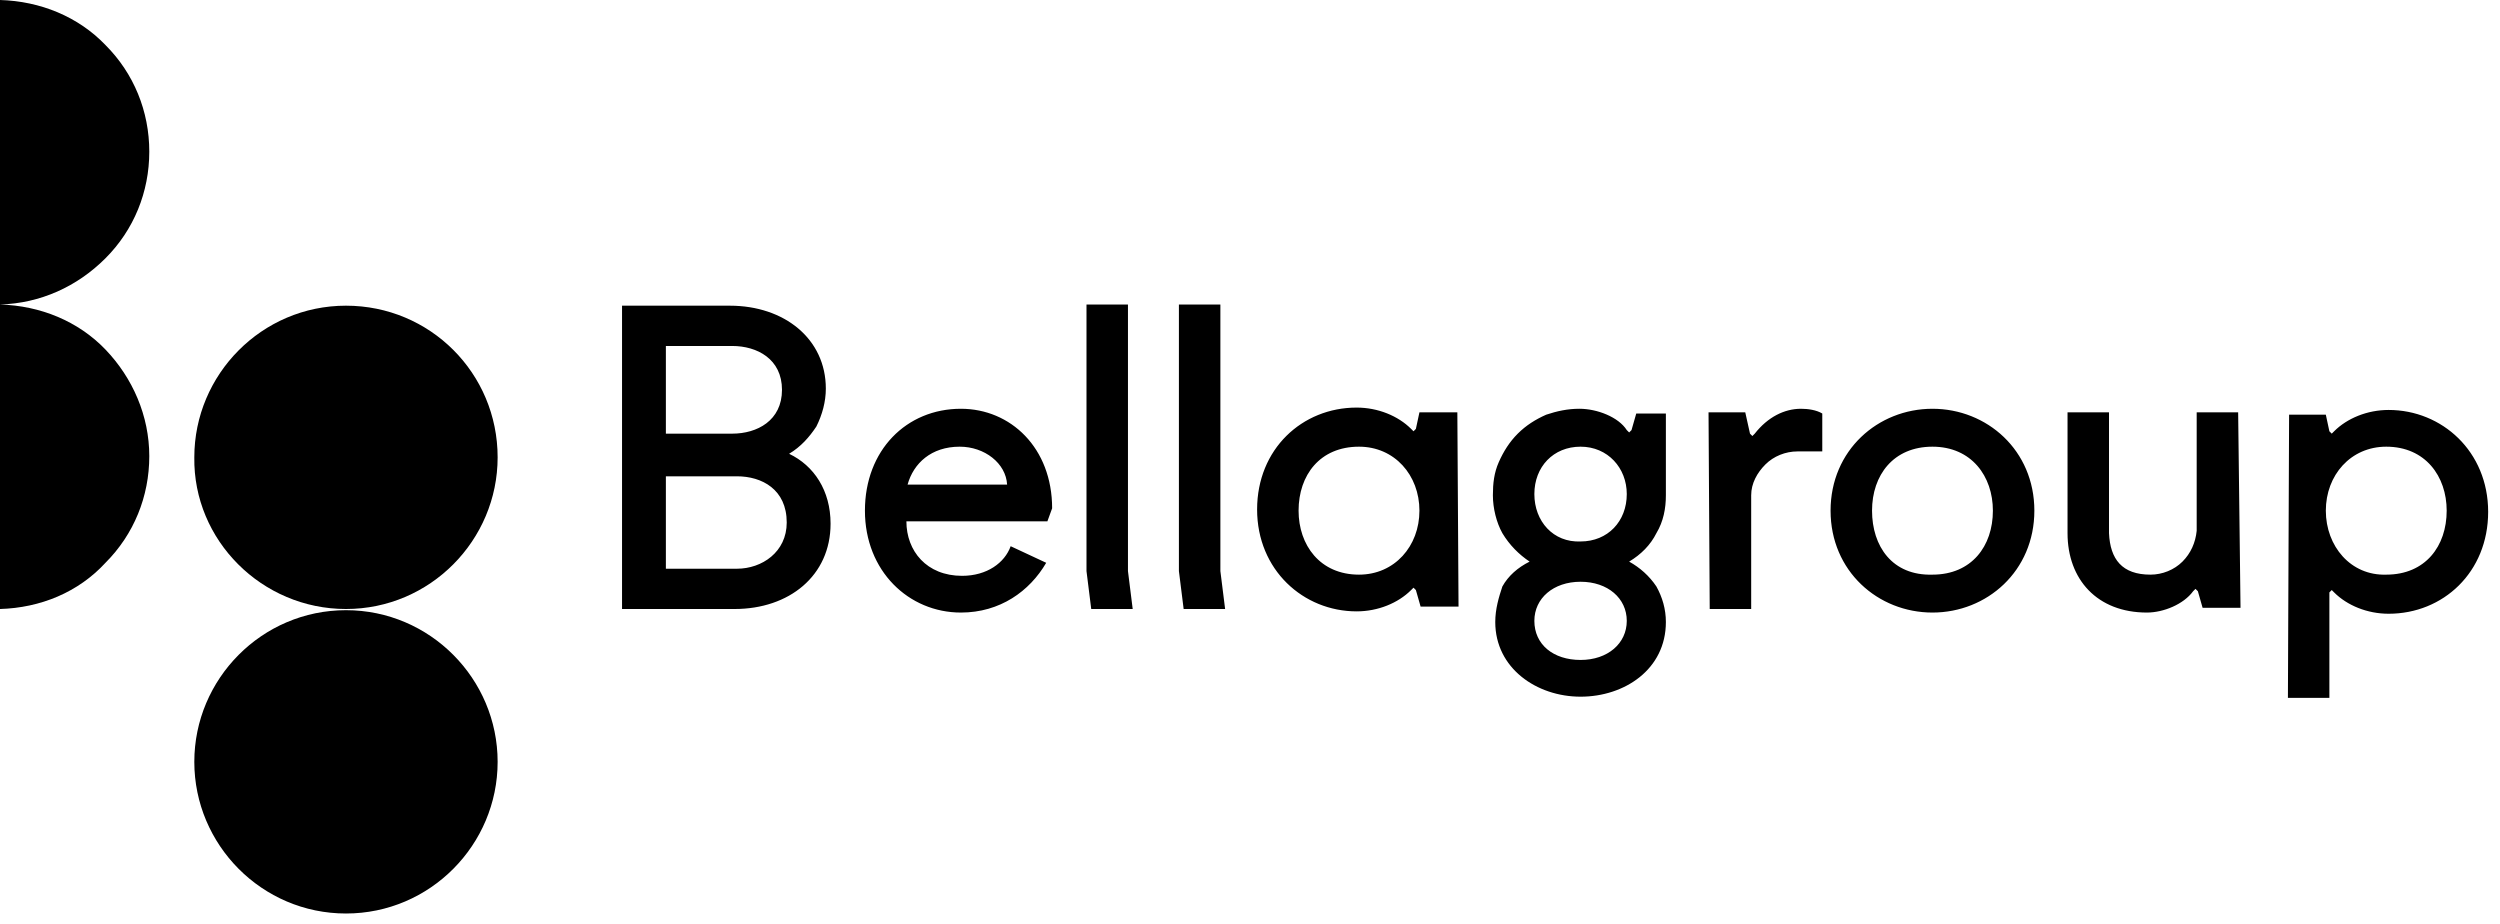 <?xml version="1.0" encoding="utf-8"?>
<!-- Generator: Adobe Illustrator 28.1.0, SVG Export Plug-In . SVG Version: 6.00 Build 0)  -->
<svg version="1.1" id="Layer_1" xmlns="http://www.w3.org/2000/svg" xmlns:xlink="http://www.w3.org/1999/xlink" x="0px" y="0px"
	 viewBox="0 0 211 78" style="enable-background:new 0 0 211 78;" xml:space="preserve">
<path d="M196.3,43.1c0-3,2.1-5.4,5.1-5.4c3.3,0,5.1,2.5,5.1,5.4c0,3-1.8,5.4-5.1,5.4C198.4,48.6,196.3,46.1,196.3,43.1z M193.1,58.9
	h3.5V50l0.2-0.2L197,50c1.1,1.1,2.8,1.8,4.6,1.8c4.6,0,8.4-3.5,8.4-8.6s-3.9-8.6-8.4-8.6c-1.8,0-3.5,0.7-4.6,1.8l-0.2,0.2l-0.2-0.2
	l-0.3-1.4h-3.1L193.1,58.9L193.1,58.9z M188.9,34.8h-3.5v10c-0.1,1-0.5,1.9-1.2,2.6c-0.7,0.7-1.7,1.1-2.7,1.1
	c-2.4,0-3.4-1.3-3.5-3.5V34.8h-3.5V45c0,3.9,2.5,6.7,6.7,6.7c1.4,0,3.1-0.7,3.9-1.8l0.2-0.2l0.2,0.2l0.4,1.4h3.2L188.9,34.8z
	 M158,43.1c0-3,1.8-5.4,5.1-5.4s5.1,2.5,5.1,5.4c0,3-1.8,5.4-5.1,5.4C159.7,48.6,158,46.1,158,43.1L158,43.1z M154.5,43.1
	c0,5.1,4,8.6,8.6,8.6s8.6-3.5,8.6-8.6s-4-8.6-8.6-8.6S154.5,38,154.5,43.1L154.5,43.1z M144.3,51.4h3.5v-9.6c0-1,0.5-1.9,1.2-2.6
	c0.7-0.7,1.7-1.1,2.7-1.1h2.1v-3.2c-0.5-0.3-1.2-0.4-1.8-0.4c-1.4,0-2.8,0.7-3.9,2.1l-0.2,0.2l-0.2-0.2l-0.4-1.8h-3.1L144.3,51.4z
	 M129.5,52.4c0-1.9,1.6-3.3,3.9-3.3c2.3,0,3.9,1.4,3.9,3.3c0,1.9-1.6,3.3-3.9,3.3S129.5,54.4,129.5,52.4L129.5,52.4z M129.5,41.7
	c0-2.3,1.6-4,3.9-4c2.3,0,3.9,1.8,3.9,4c0,2.3-1.6,4-3.9,4C131.1,45.8,129.5,44,129.5,41.7L129.5,41.7z M126.2,52.5
	c0,3.9,3.5,6.3,7.2,6.3s7.2-2.3,7.2-6.3c0-1.1-0.3-2.1-0.8-3c-0.6-0.9-1.4-1.6-2.3-2.1c1-0.6,1.8-1.4,2.3-2.4c0.6-1,0.8-2.1,0.8-3.2
	v-6.9h-2.5l-0.4,1.4l-0.2,0.2l-0.2-0.2c-0.7-1.1-2.5-1.8-4-1.8c-1,0-1.9,0.2-2.8,0.5c-0.9,0.4-1.7,0.9-2.4,1.6
	c-0.7,0.7-1.2,1.5-1.6,2.4s-0.5,1.8-0.5,2.8c0,1.1,0.3,2.3,0.8,3.2c0.6,1,1.4,1.8,2.3,2.4c-1,0.5-1.8,1.2-2.3,2.1
	C126.5,50.4,126.2,51.4,126.2,52.5L126.2,52.5z M119.8,43.1c0,3-2.1,5.4-5.1,5.4c-3.3,0-5.1-2.5-5.1-5.4c0-3,1.8-5.4,5.1-5.4
	C117.7,37.7,119.8,40.1,119.8,43.1L119.8,43.1z M123,34.8h-3.2l-0.3,1.4l-0.2,0.2l-0.2-0.2c-1.1-1.1-2.8-1.8-4.6-1.8
	c-4.6,0-8.4,3.5-8.4,8.6s3.9,8.6,8.4,8.6c1.8,0,3.5-0.7,4.6-1.8l0.2-0.2l0.2,0.2l0.4,1.4h3.2L123,34.8z M103,25.7h-3.5v22.5l0.4,3.2
	h3.5l-0.4-3.2V25.7z M95.2,25.7h-3.5v22.5l0.4,3.2h3.5l-0.4-3.2V25.7z M81,37.7c2.1,0,3.9,1.4,4,3.2h-8.4
	C77.1,39.1,78.6,37.7,81,37.7L81,37.7z M88.4,44l0.4-1.1c0-5.1-3.5-8.4-7.7-8.4c-4.6,0-8.1,3.5-8.1,8.6s3.7,8.6,8.1,8.6
	c3.3,0,5.8-1.8,7.2-4.2l-3-1.4c-0.5,1.4-2,2.5-4.1,2.5c-3,0-4.7-2.1-4.7-4.6C76.5,44,88.4,44,88.4,44z M56.2,36.6v-7.4h5.6
	c2.1,0,4.2,1.1,4.2,3.7s-2.1,3.7-4.2,3.7H56.2z M56.2,47.9v-7.7h6c2.1,0,4.2,1.1,4.2,3.9c0,2.5-2.1,3.9-4.2,3.9h-6V47.9z M52.5,51.4
	H62c4.6,0,8.1-2.8,8.1-7.2c0-2.8-1.4-4.9-3.5-5.9c1-0.6,1.7-1.4,2.3-2.3c0.5-1,0.8-2.1,0.8-3.2c0-4.2-3.5-7-8.1-7h-9.1
	C52.5,25.8,52.5,51.4,52.5,51.4z"/>
<path d="M29.2,51.4c7.1,0,12.8-5.8,12.8-12.8c0-7.1-5.7-12.8-12.8-12.8s-12.8,5.8-12.8,12.8C16.3,45.6,22.1,51.4,29.2,51.4z"/>
<path d="M29.2,77.1c7.1,0,12.8-5.8,12.8-12.8s-5.7-12.8-12.8-12.8s-12.8,5.8-12.8,12.8S22.1,77.1,29.2,77.1z"/>
<path d="M0,25.7c3.4,0.1,6.6,1.4,8.9,3.8s3.7,5.6,3.7,9s-1.3,6.6-3.7,9C6.6,50,3.4,51.3,0,51.4V0c3.4,0.1,6.6,1.4,8.9,3.8
	c2.4,2.4,3.7,5.6,3.7,9s-1.3,6.6-3.7,9S3.4,25.6,0,25.7z"/>
</svg>
